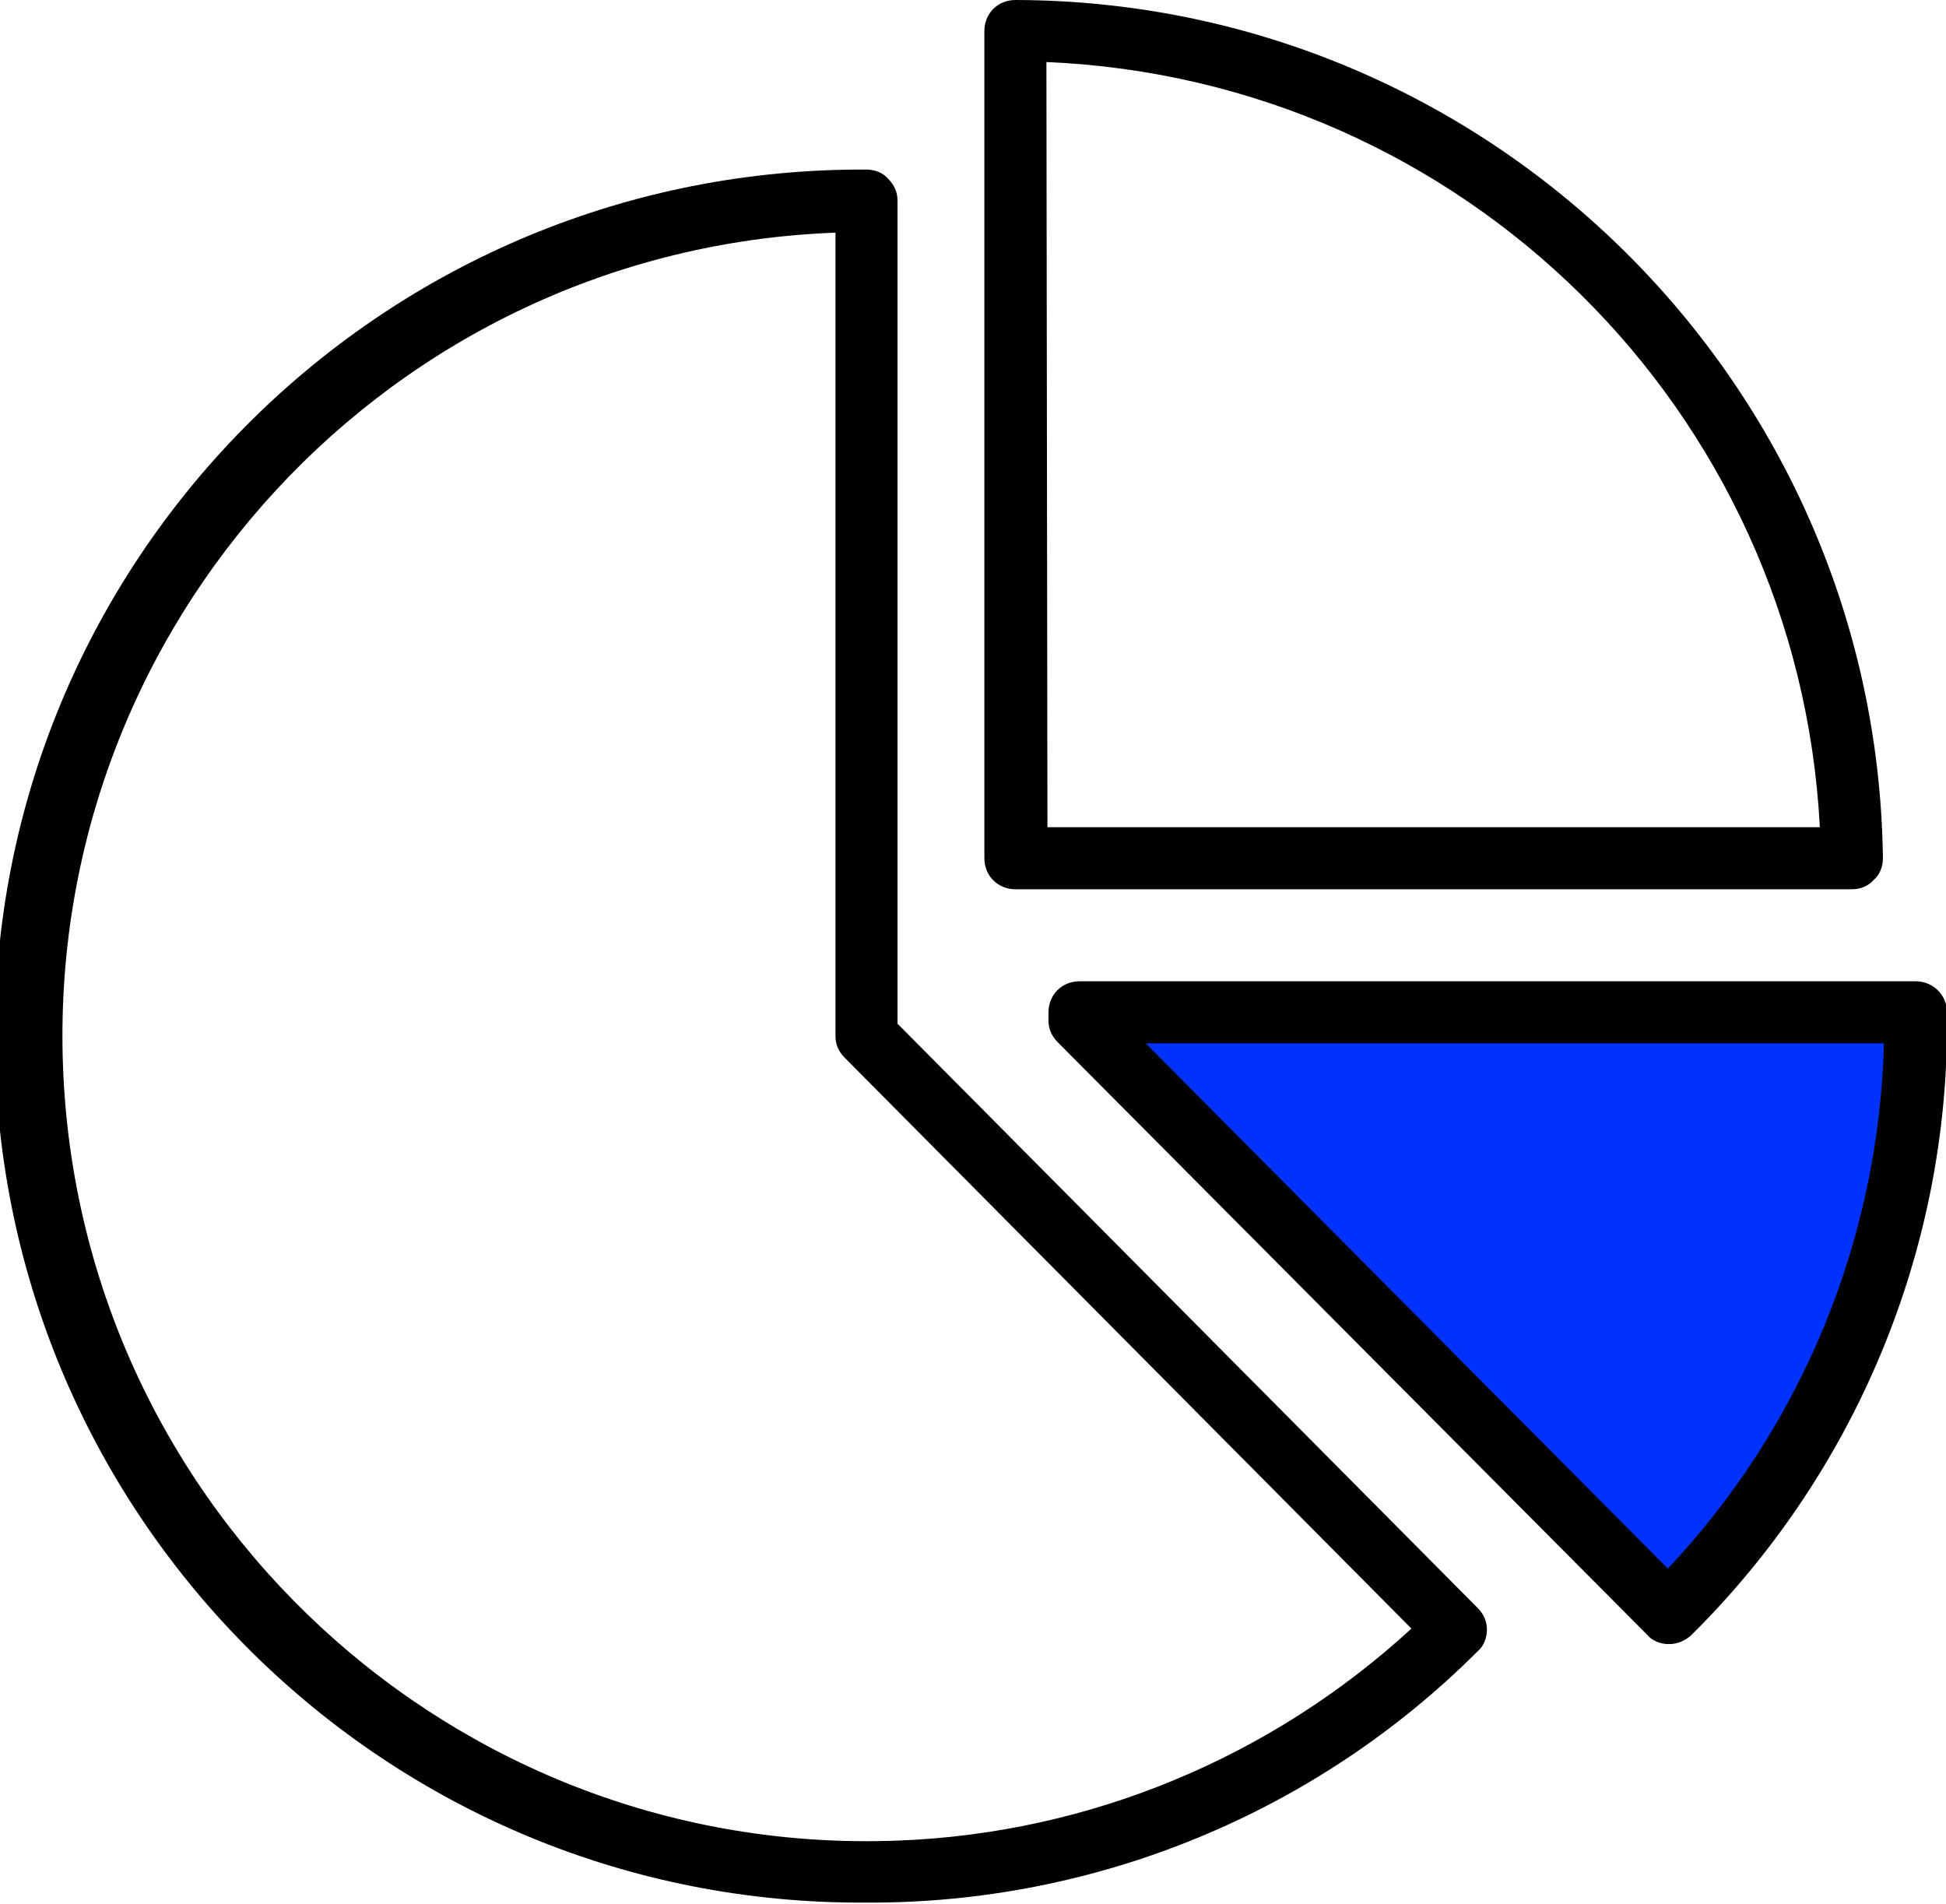 <svg xmlns="http://www.w3.org/2000/svg" viewBox="0 0 188.2 184.1"><path d="M106 98.9h76.1c4 0 1.6 24.6-3.8 34.6-5.1 9.4-18 21.6-18 21.6L106 98.9z" fill="#0032ff"/><path d="M83.8 184c-46.3.3-84-37-84.3-83.3-.3-46.3 37-84 83.3-84.3h1c.8 0 1.6.3 2.1.9.6.6.9 1.3.9 2.1V99l56.1 56.5c.6.6.9 1.3.9 2.1s-.3 1.6-.9 2.1c-15.6 15.6-36.9 24.4-59.1 24.3zm-3-161.5C37.9 24.1 4.4 60.3 6.1 103.3 7.8 146.2 44 179.7 86.9 178c18.4-.7 36-8 49.6-20.5l-54.8-55.2c-.6-.6-.9-1.3-.9-2.1v-.4V22.5zM161.4 159c-.8 0-1.6-.3-2.1-.9l-57-57.3c-.6-.6-.9-1.3-.9-2.1v-.8c0-1.7 1.3-3 3-3h80.9c1.6 0 3 1.3 3 3v.8c.1 22.3-8.9 43.8-24.8 59.5-.6.5-1.3.8-2.1.8zm-50.6-58.1l50.5 50.8c13-13.8 20.4-31.9 20.9-50.8h-71.4zM179.1 86H98.2c-1.7 0-3-1.3-3-3V3c0-1.7 1.3-3 3-3 45.9.1 83.3 37.1 83.9 83 0 .8-.3 1.6-.9 2.1-.5.6-1.3.9-2.1.9zm-77.8-6H176c-2.1-40.3-34.5-72.3-74.8-74l.1 74z"/></svg>